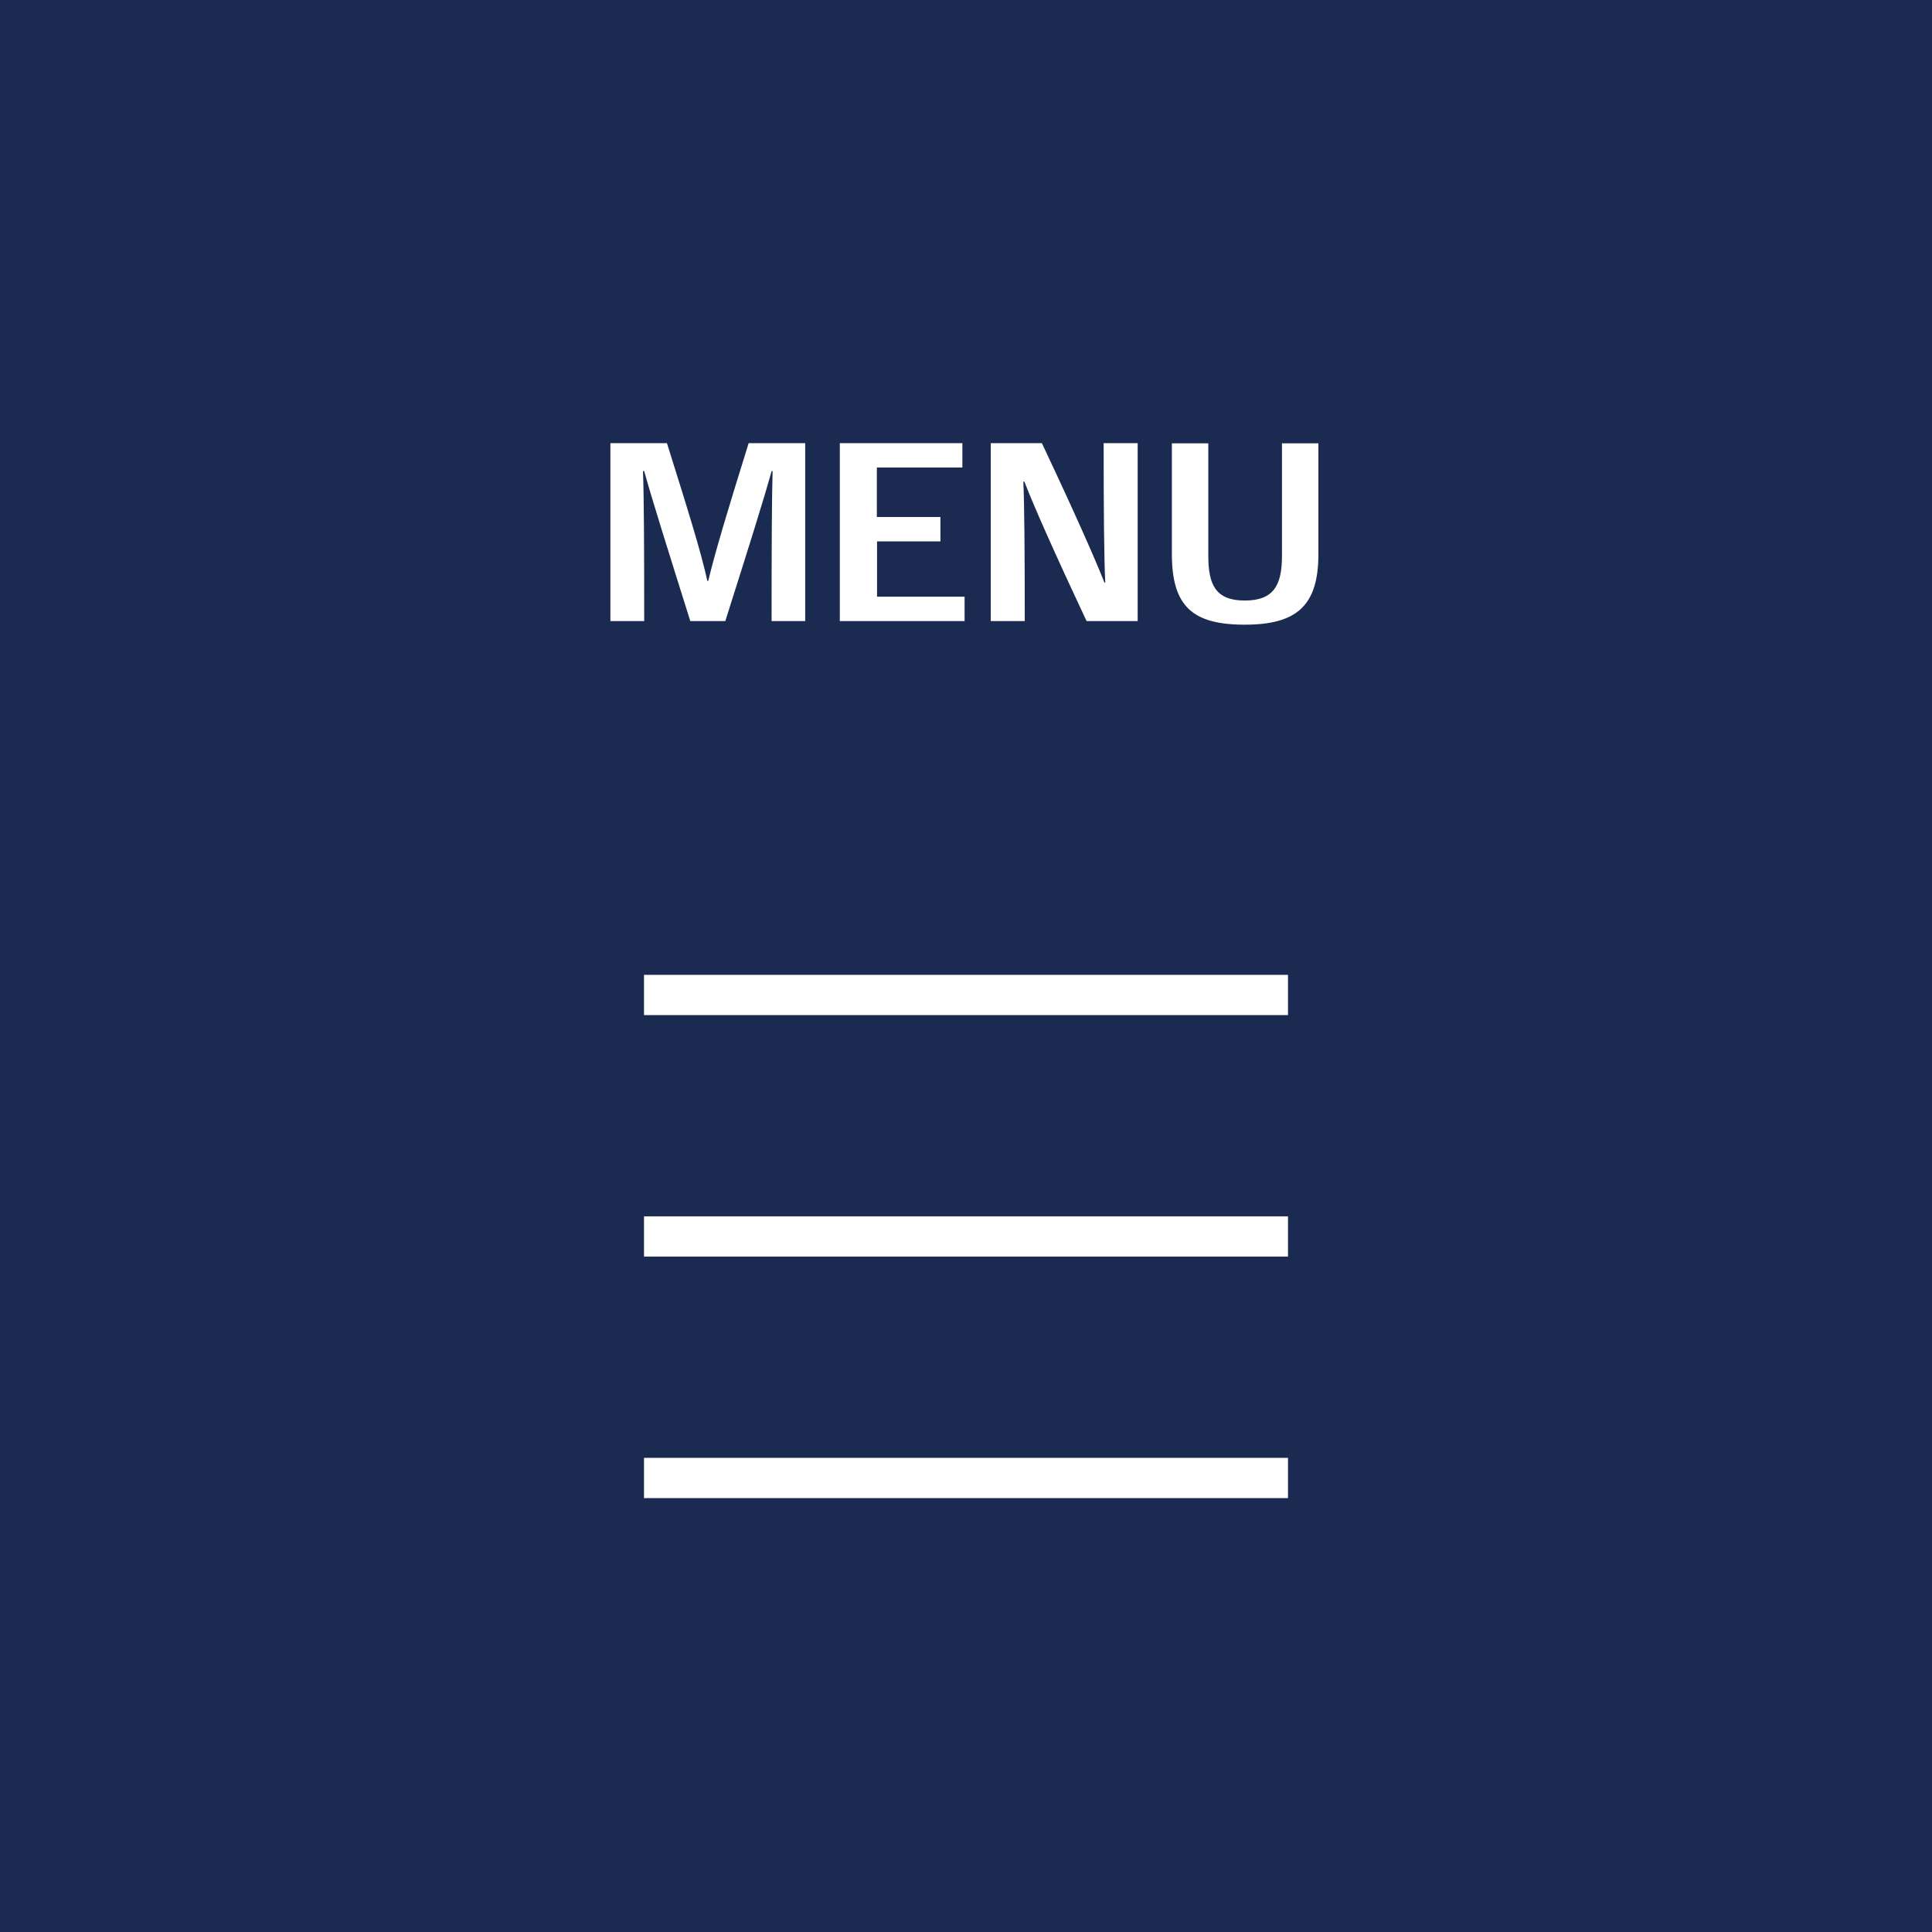 <svg viewBox="0 0 96 96" xmlns="http://www.w3.org/2000/svg"><path d="m0 0h96v96h-96z" fill="#1a2a51"/><g fill="#fff"><path d="m35.19 28.87c.36-1.49.96-3.48 2.01-6.85h2.81v8.84h-1.67c0-3.63.01-6.07.05-7.45h-.05c-.38 1.38-1.12 3.73-2.3 7.45h-1.74c-1.14-3.63-1.91-6.07-2.29-7.45h-.06c.05 1.38.06 3.81.06 7.45h-1.68v-8.84h2.81c1.07 3.41 1.68 5.36 2.01 6.85z"/><path d="m46.73 25.69v1.21h-3.15v2.75h4.35v1.21h-6.2v-8.84h6.09v1.21h-4.25v2.46h3.15z"/><path d="m54.92 28.95c-.06-1.2-.08-3.53-.08-6.93h1.69v8.84h-2.54c-1.61-3.43-2.64-5.76-3.09-6.93h-.05c.05 1.19.07 3.51.07 6.93h-1.69v-8.84h2.54c1.61 3.41 2.64 5.74 3.11 6.93h.05z"/><path d="m65.51 27.54c0 2.55-1.07 3.5-3.66 3.5s-3.62-.91-3.62-3.51v-5.5h1.81v5.59c0 1.44.37 2.22 1.81 2.22s1.85-.76 1.85-2.22v-5.59h1.81v5.52z"/><path d="m32 48.44h32v2h-32z"/><path d="m32 60.44h32v2h-32z"/><path d="m32 72.44h32v2h-32z"/></g></svg>